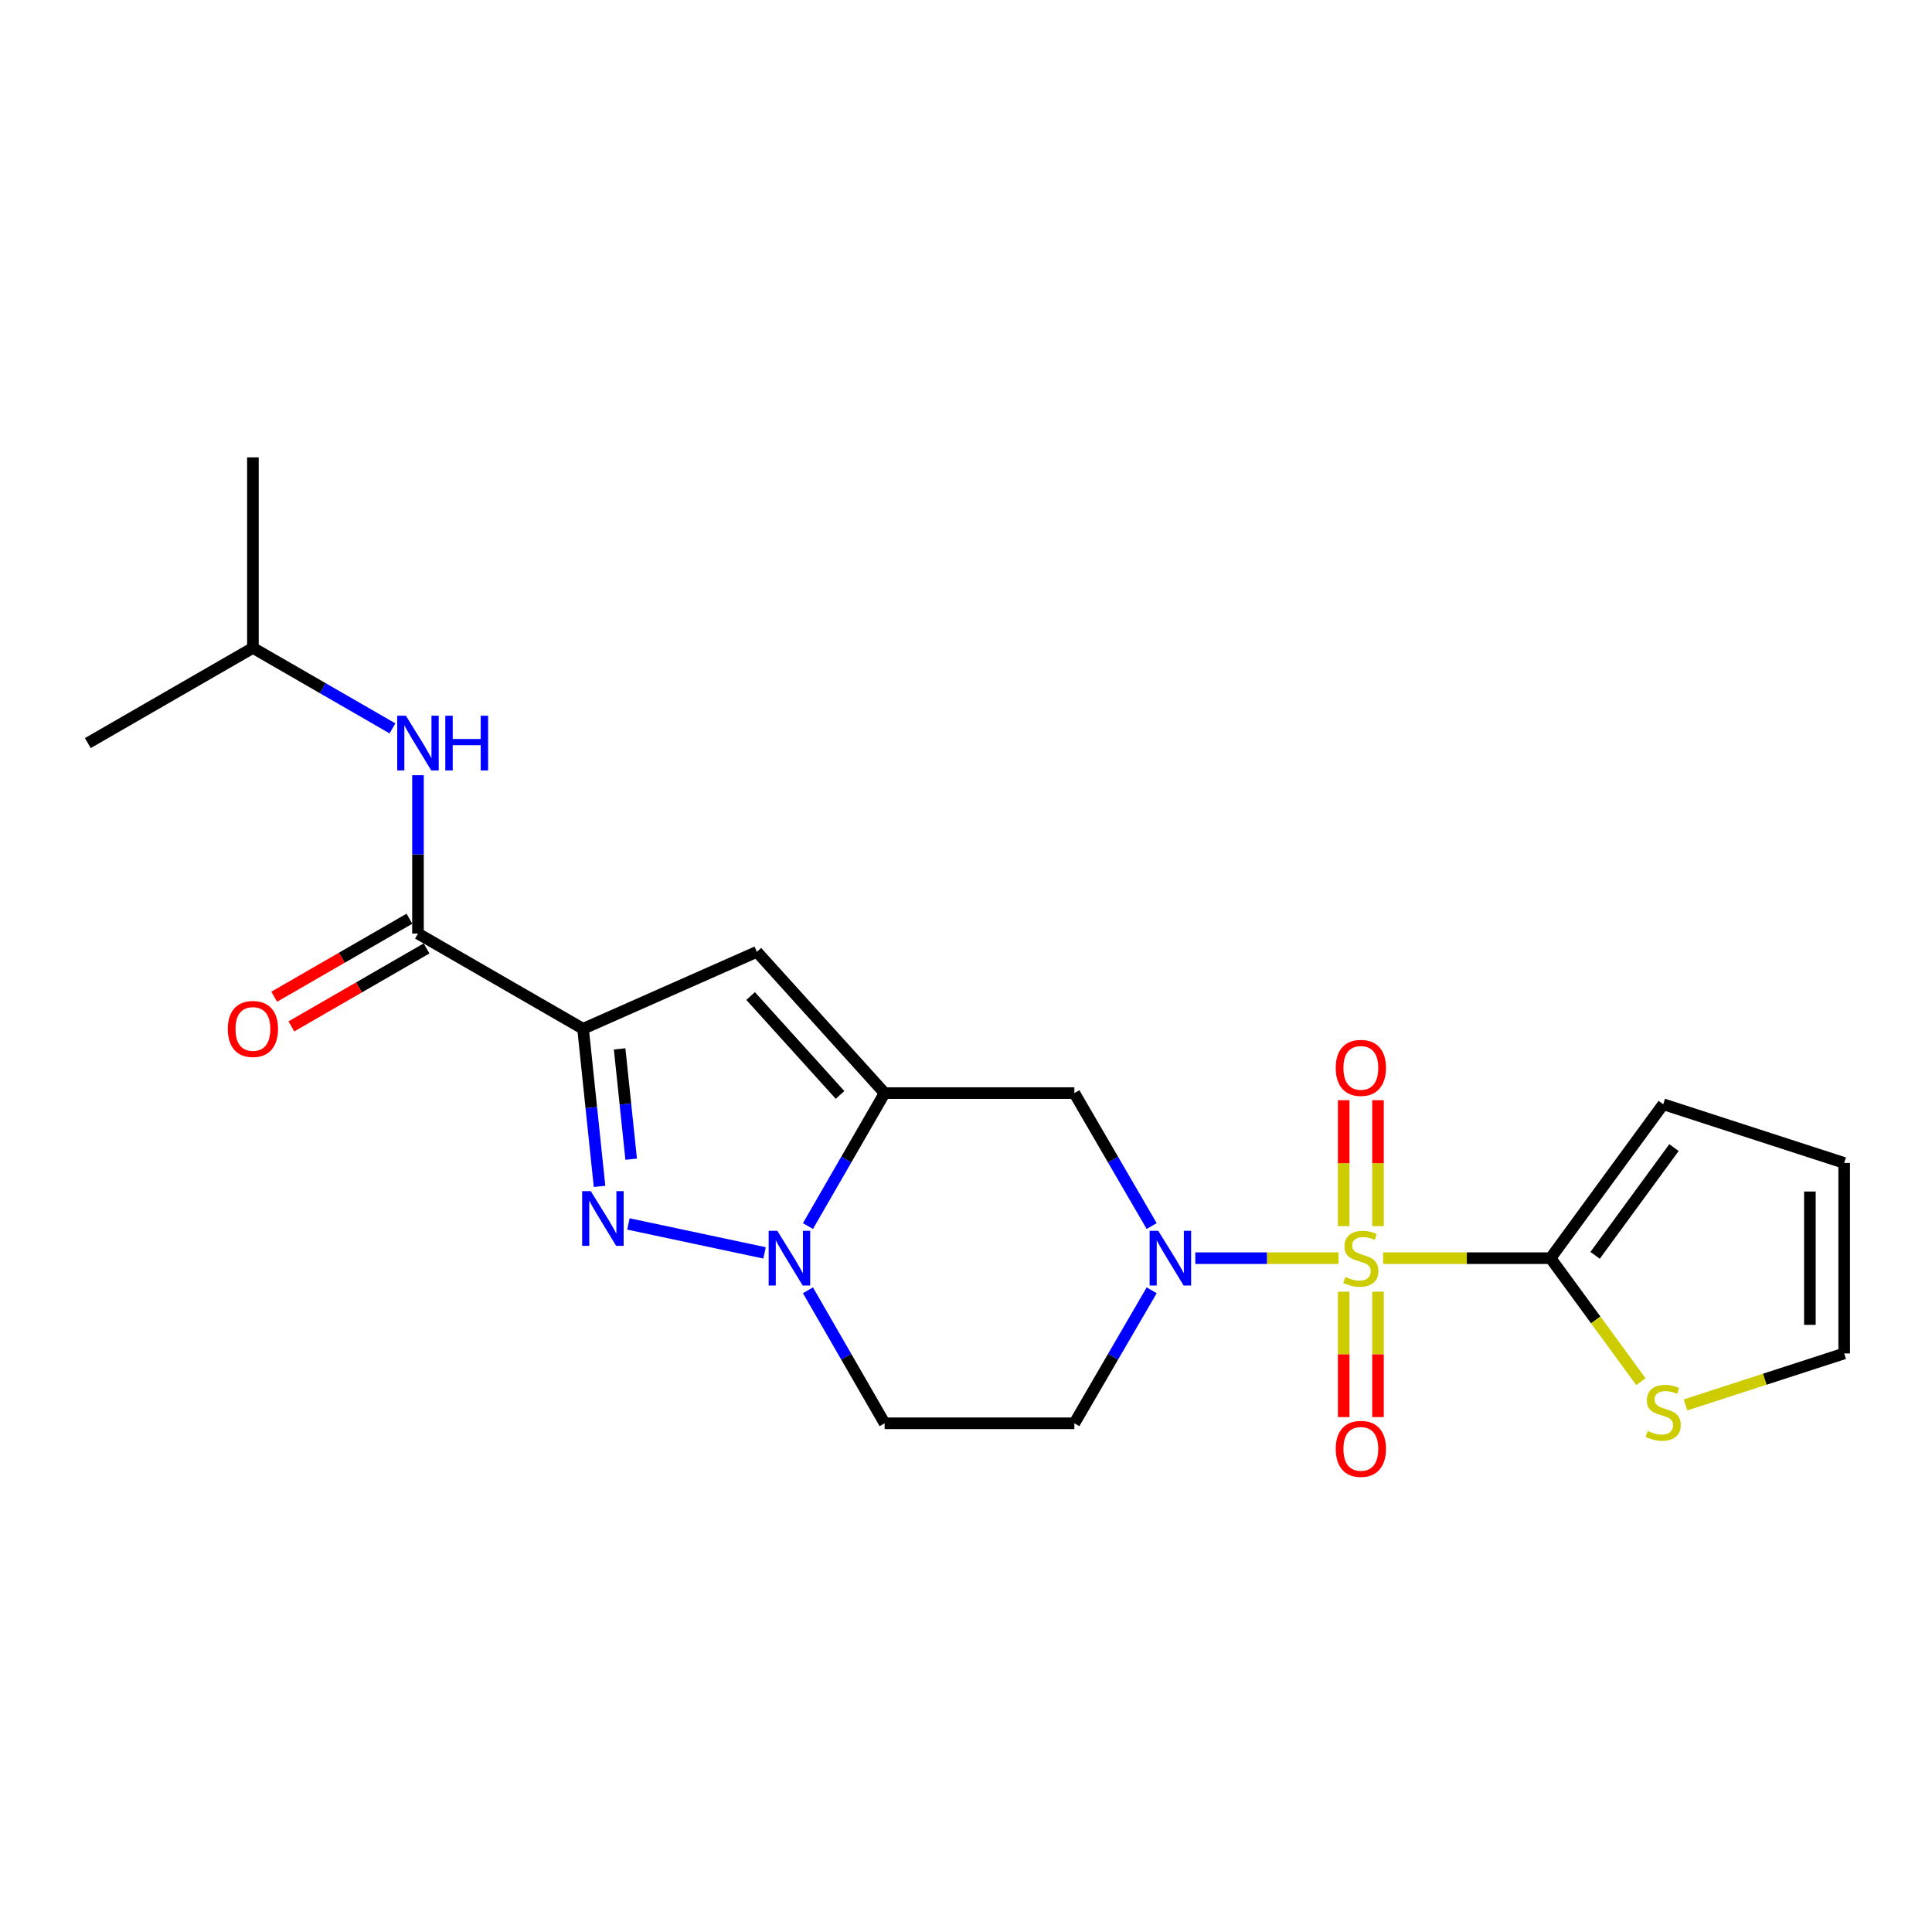<?xml version='1.0' encoding='iso-8859-1'?>
<svg version='1.1' baseProfile='full'
              xmlns='http://www.w3.org/2000/svg'
                      xmlns:rdkit='http://www.rdkit.org/xml'
                      xmlns:xlink='http://www.w3.org/1999/xlink'
                  xml:space='preserve'
width='1000px' height='1000px' viewBox='0 0 1000 1000'>
<!-- END OF HEADER -->
<rect style='opacity:1.0;fill:#FFFFFF;stroke:none' width='1000' height='1000' x='0' y='0'> </rect>
<path class='bond-1' d='M 692.827,651.23 L 655.761,651.23' style='fill:none;fill-rule:evenodd;stroke:#CCCC00;stroke-width:6px;stroke-linecap:butt;stroke-linejoin:miter;stroke-opacity:1' />
<path class='bond-1' d='M 655.761,651.23 L 618.696,651.23' style='fill:none;fill-rule:evenodd;stroke:#0000FF;stroke-width:6px;stroke-linecap:butt;stroke-linejoin:miter;stroke-opacity:1' />
<path class='bond-6' d='M 715.907,651.23 L 759.234,651.23' style='fill:none;fill-rule:evenodd;stroke:#CCCC00;stroke-width:6px;stroke-linecap:butt;stroke-linejoin:miter;stroke-opacity:1' />
<path class='bond-6' d='M 759.234,651.23 L 802.56,651.23' style='fill:none;fill-rule:evenodd;stroke:#000000;stroke-width:6px;stroke-linecap:butt;stroke-linejoin:miter;stroke-opacity:1' />
<path class='bond-13' d='M 713.244,634.646 L 713.244,602.052' style='fill:none;fill-rule:evenodd;stroke:#CCCC00;stroke-width:6px;stroke-linecap:butt;stroke-linejoin:miter;stroke-opacity:1' />
<path class='bond-13' d='M 713.244,602.052 L 713.244,569.458' style='fill:none;fill-rule:evenodd;stroke:#FF0000;stroke-width:6px;stroke-linecap:butt;stroke-linejoin:miter;stroke-opacity:1' />
<path class='bond-13' d='M 695.499,634.646 L 695.499,602.052' style='fill:none;fill-rule:evenodd;stroke:#CCCC00;stroke-width:6px;stroke-linecap:butt;stroke-linejoin:miter;stroke-opacity:1' />
<path class='bond-13' d='M 695.499,602.052 L 695.499,569.458' style='fill:none;fill-rule:evenodd;stroke:#FF0000;stroke-width:6px;stroke-linecap:butt;stroke-linejoin:miter;stroke-opacity:1' />
<path class='bond-14' d='M 695.499,668.576 L 695.499,701.033' style='fill:none;fill-rule:evenodd;stroke:#CCCC00;stroke-width:6px;stroke-linecap:butt;stroke-linejoin:miter;stroke-opacity:1' />
<path class='bond-14' d='M 695.499,701.033 L 695.499,733.491' style='fill:none;fill-rule:evenodd;stroke:#FF0000;stroke-width:6px;stroke-linecap:butt;stroke-linejoin:miter;stroke-opacity:1' />
<path class='bond-14' d='M 713.244,668.576 L 713.244,701.033' style='fill:none;fill-rule:evenodd;stroke:#CCCC00;stroke-width:6px;stroke-linecap:butt;stroke-linejoin:miter;stroke-opacity:1' />
<path class='bond-14' d='M 713.244,701.033 L 713.244,733.491' style='fill:none;fill-rule:evenodd;stroke:#FF0000;stroke-width:6px;stroke-linecap:butt;stroke-linejoin:miter;stroke-opacity:1' />
<path class='bond-0' d='M 301.789,532.507 L 391.756,492.67' style='fill:none;fill-rule:evenodd;stroke:#000000;stroke-width:6px;stroke-linecap:butt;stroke-linejoin:miter;stroke-opacity:1' />
<path class='bond-7' d='M 301.789,532.507 L 216.348,483.216' style='fill:none;fill-rule:evenodd;stroke:#000000;stroke-width:6px;stroke-linecap:butt;stroke-linejoin:miter;stroke-opacity:1' />
<path class='bond-24' d='M 301.789,532.507 L 306.056,573.292' style='fill:none;fill-rule:evenodd;stroke:#000000;stroke-width:6px;stroke-linecap:butt;stroke-linejoin:miter;stroke-opacity:1' />
<path class='bond-24' d='M 306.056,573.292 L 310.322,614.077' style='fill:none;fill-rule:evenodd;stroke:#0000FF;stroke-width:6px;stroke-linecap:butt;stroke-linejoin:miter;stroke-opacity:1' />
<path class='bond-24' d='M 320.718,542.896 L 323.705,571.446' style='fill:none;fill-rule:evenodd;stroke:#000000;stroke-width:6px;stroke-linecap:butt;stroke-linejoin:miter;stroke-opacity:1' />
<path class='bond-24' d='M 323.705,571.446 L 326.691,599.995' style='fill:none;fill-rule:evenodd;stroke:#0000FF;stroke-width:6px;stroke-linecap:butt;stroke-linejoin:miter;stroke-opacity:1' />
<path class='bond-8' d='M 596.106,634.599 L 576.095,600.194' style='fill:none;fill-rule:evenodd;stroke:#0000FF;stroke-width:6px;stroke-linecap:butt;stroke-linejoin:miter;stroke-opacity:1' />
<path class='bond-8' d='M 576.095,600.194 L 556.084,565.789' style='fill:none;fill-rule:evenodd;stroke:#000000;stroke-width:6px;stroke-linecap:butt;stroke-linejoin:miter;stroke-opacity:1' />
<path class='bond-9' d='M 596.108,667.862 L 576.096,702.277' style='fill:none;fill-rule:evenodd;stroke:#0000FF;stroke-width:6px;stroke-linecap:butt;stroke-linejoin:miter;stroke-opacity:1' />
<path class='bond-9' d='M 576.096,702.277 L 556.084,736.692' style='fill:none;fill-rule:evenodd;stroke:#000000;stroke-width:6px;stroke-linecap:butt;stroke-linejoin:miter;stroke-opacity:1' />
<path class='bond-2' d='M 325.269,633.513 L 395.734,648.494' style='fill:none;fill-rule:evenodd;stroke:#0000FF;stroke-width:6px;stroke-linecap:butt;stroke-linejoin:miter;stroke-opacity:1' />
<path class='bond-3' d='M 457.885,565.789 L 556.084,565.789' style='fill:none;fill-rule:evenodd;stroke:#000000;stroke-width:6px;stroke-linecap:butt;stroke-linejoin:miter;stroke-opacity:1' />
<path class='bond-5' d='M 457.885,565.789 L 391.756,492.67' style='fill:none;fill-rule:evenodd;stroke:#000000;stroke-width:6px;stroke-linecap:butt;stroke-linejoin:miter;stroke-opacity:1' />
<path class='bond-5' d='M 434.805,566.724 L 388.515,515.54' style='fill:none;fill-rule:evenodd;stroke:#000000;stroke-width:6px;stroke-linecap:butt;stroke-linejoin:miter;stroke-opacity:1' />
<path class='bond-23' d='M 457.885,565.789 L 438.039,600.197' style='fill:none;fill-rule:evenodd;stroke:#000000;stroke-width:6px;stroke-linecap:butt;stroke-linejoin:miter;stroke-opacity:1' />
<path class='bond-23' d='M 438.039,600.197 L 418.193,634.604' style='fill:none;fill-rule:evenodd;stroke:#0000FF;stroke-width:6px;stroke-linecap:butt;stroke-linejoin:miter;stroke-opacity:1' />
<path class='bond-4' d='M 418.192,667.857 L 438.038,702.274' style='fill:none;fill-rule:evenodd;stroke:#0000FF;stroke-width:6px;stroke-linecap:butt;stroke-linejoin:miter;stroke-opacity:1' />
<path class='bond-4' d='M 438.038,702.274 L 457.885,736.692' style='fill:none;fill-rule:evenodd;stroke:#000000;stroke-width:6px;stroke-linecap:butt;stroke-linejoin:miter;stroke-opacity:1' />
<path class='bond-11' d='M 802.56,651.23 L 825.947,683.191' style='fill:none;fill-rule:evenodd;stroke:#000000;stroke-width:6px;stroke-linecap:butt;stroke-linejoin:miter;stroke-opacity:1' />
<path class='bond-11' d='M 825.947,683.191 L 849.333,715.151' style='fill:none;fill-rule:evenodd;stroke:#CCCC00;stroke-width:6px;stroke-linecap:butt;stroke-linejoin:miter;stroke-opacity:1' />
<path class='bond-15' d='M 802.56,651.23 L 860.882,571.556' style='fill:none;fill-rule:evenodd;stroke:#000000;stroke-width:6px;stroke-linecap:butt;stroke-linejoin:miter;stroke-opacity:1' />
<path class='bond-15' d='M 825.627,649.76 L 866.452,593.988' style='fill:none;fill-rule:evenodd;stroke:#000000;stroke-width:6px;stroke-linecap:butt;stroke-linejoin:miter;stroke-opacity:1' />
<path class='bond-12' d='M 216.348,483.216 L 216.348,442.232' style='fill:none;fill-rule:evenodd;stroke:#000000;stroke-width:6px;stroke-linecap:butt;stroke-linejoin:miter;stroke-opacity:1' />
<path class='bond-12' d='M 216.348,442.232 L 216.348,401.248' style='fill:none;fill-rule:evenodd;stroke:#0000FF;stroke-width:6px;stroke-linecap:butt;stroke-linejoin:miter;stroke-opacity:1' />
<path class='bond-16' d='M 211.914,475.53 L 176.926,495.715' style='fill:none;fill-rule:evenodd;stroke:#000000;stroke-width:6px;stroke-linecap:butt;stroke-linejoin:miter;stroke-opacity:1' />
<path class='bond-16' d='M 176.926,495.715 L 141.938,515.9' style='fill:none;fill-rule:evenodd;stroke:#FF0000;stroke-width:6px;stroke-linecap:butt;stroke-linejoin:miter;stroke-opacity:1' />
<path class='bond-16' d='M 220.781,490.901 L 185.794,511.086' style='fill:none;fill-rule:evenodd;stroke:#000000;stroke-width:6px;stroke-linecap:butt;stroke-linejoin:miter;stroke-opacity:1' />
<path class='bond-16' d='M 185.794,511.086 L 150.806,531.27' style='fill:none;fill-rule:evenodd;stroke:#FF0000;stroke-width:6px;stroke-linecap:butt;stroke-linejoin:miter;stroke-opacity:1' />
<path class='bond-10' d='M 556.084,736.692 L 457.885,736.692' style='fill:none;fill-rule:evenodd;stroke:#000000;stroke-width:6px;stroke-linecap:butt;stroke-linejoin:miter;stroke-opacity:1' />
<path class='bond-17' d='M 872.424,727.189 L 913.485,713.865' style='fill:none;fill-rule:evenodd;stroke:#CCCC00;stroke-width:6px;stroke-linecap:butt;stroke-linejoin:miter;stroke-opacity:1' />
<path class='bond-17' d='M 913.485,713.865 L 954.545,700.541' style='fill:none;fill-rule:evenodd;stroke:#000000;stroke-width:6px;stroke-linecap:butt;stroke-linejoin:miter;stroke-opacity:1' />
<path class='bond-19' d='M 203.142,377.008 L 167.024,356.18' style='fill:none;fill-rule:evenodd;stroke:#0000FF;stroke-width:6px;stroke-linecap:butt;stroke-linejoin:miter;stroke-opacity:1' />
<path class='bond-19' d='M 167.024,356.18 L 130.906,335.351' style='fill:none;fill-rule:evenodd;stroke:#000000;stroke-width:6px;stroke-linecap:butt;stroke-linejoin:miter;stroke-opacity:1' />
<path class='bond-18' d='M 860.882,571.556 L 954.545,601.939' style='fill:none;fill-rule:evenodd;stroke:#000000;stroke-width:6px;stroke-linecap:butt;stroke-linejoin:miter;stroke-opacity:1' />
<path class='bond-22' d='M 954.545,700.541 L 954.545,601.939' style='fill:none;fill-rule:evenodd;stroke:#000000;stroke-width:6px;stroke-linecap:butt;stroke-linejoin:miter;stroke-opacity:1' />
<path class='bond-22' d='M 936.801,685.751 L 936.801,616.729' style='fill:none;fill-rule:evenodd;stroke:#000000;stroke-width:6px;stroke-linecap:butt;stroke-linejoin:miter;stroke-opacity:1' />
<path class='bond-20' d='M 130.906,335.351 L 130.906,236.739' style='fill:none;fill-rule:evenodd;stroke:#000000;stroke-width:6px;stroke-linecap:butt;stroke-linejoin:miter;stroke-opacity:1' />
<path class='bond-21' d='M 130.906,335.351 L 45.455,384.623' style='fill:none;fill-rule:evenodd;stroke:#000000;stroke-width:6px;stroke-linecap:butt;stroke-linejoin:miter;stroke-opacity:1' />
<path  class='atom-0' d='M 696.372 660.95
Q 696.692 661.07, 698.012 661.63
Q 699.332 662.19, 700.772 662.55
Q 702.252 662.87, 703.692 662.87
Q 706.372 662.87, 707.932 661.59
Q 709.492 660.27, 709.492 657.99
Q 709.492 656.43, 708.692 655.47
Q 707.932 654.51, 706.732 653.99
Q 705.532 653.47, 703.532 652.87
Q 701.012 652.11, 699.492 651.39
Q 698.012 650.67, 696.932 649.15
Q 695.892 647.63, 695.892 645.07
Q 695.892 641.51, 698.292 639.31
Q 700.732 637.11, 705.532 637.11
Q 708.812 637.11, 712.532 638.67
L 711.612 641.75
Q 708.212 640.35, 705.652 640.35
Q 702.892 640.35, 701.372 641.51
Q 699.852 642.63, 699.892 644.59
Q 699.892 646.11, 700.652 647.03
Q 701.452 647.95, 702.572 648.47
Q 703.732 648.99, 705.652 649.59
Q 708.212 650.39, 709.732 651.19
Q 711.252 651.99, 712.332 653.63
Q 713.452 655.23, 713.452 657.99
Q 713.452 661.91, 710.812 664.03
Q 708.212 666.11, 703.852 666.11
Q 701.332 666.11, 699.412 665.55
Q 697.532 665.03, 695.292 664.11
L 696.372 660.95
' fill='#CCCC00'/>
<path  class='atom-2' d='M 599.519 637.07
L 608.799 652.07
Q 609.719 653.55, 611.199 656.23
Q 612.679 658.91, 612.759 659.07
L 612.759 637.07
L 616.519 637.07
L 616.519 665.39
L 612.639 665.39
L 602.679 648.99
Q 601.519 647.07, 600.279 644.87
Q 599.079 642.67, 598.719 641.99
L 598.719 665.39
L 595.039 665.39
L 595.039 637.07
L 599.519 637.07
' fill='#0000FF'/>
<path  class='atom-3' d='M 305.802 616.545
L 315.082 631.545
Q 316.002 633.025, 317.482 635.705
Q 318.962 638.385, 319.042 638.545
L 319.042 616.545
L 322.802 616.545
L 322.802 644.865
L 318.922 644.865
L 308.962 628.465
Q 307.802 626.545, 306.562 624.345
Q 305.362 622.145, 305.002 621.465
L 305.002 644.865
L 301.322 644.865
L 301.322 616.545
L 305.802 616.545
' fill='#0000FF'/>
<path  class='atom-5' d='M 402.344 637.07
L 411.624 652.07
Q 412.544 653.55, 414.024 656.23
Q 415.504 658.91, 415.584 659.07
L 415.584 637.07
L 419.344 637.07
L 419.344 665.39
L 415.464 665.39
L 405.504 648.99
Q 404.344 647.07, 403.104 644.87
Q 401.904 642.67, 401.544 641.99
L 401.544 665.39
L 397.864 665.39
L 397.864 637.07
L 402.344 637.07
' fill='#0000FF'/>
<path  class='atom-12' d='M 852.882 740.655
Q 853.202 740.775, 854.522 741.335
Q 855.842 741.895, 857.282 742.255
Q 858.762 742.575, 860.202 742.575
Q 862.882 742.575, 864.442 741.295
Q 866.002 739.975, 866.002 737.695
Q 866.002 736.135, 865.202 735.175
Q 864.442 734.215, 863.242 733.695
Q 862.042 733.175, 860.042 732.575
Q 857.522 731.815, 856.002 731.095
Q 854.522 730.375, 853.442 728.855
Q 852.402 727.335, 852.402 724.775
Q 852.402 721.215, 854.802 719.015
Q 857.242 716.815, 862.042 716.815
Q 865.322 716.815, 869.042 718.375
L 868.122 721.455
Q 864.722 720.055, 862.162 720.055
Q 859.402 720.055, 857.882 721.215
Q 856.362 722.335, 856.402 724.295
Q 856.402 725.815, 857.162 726.735
Q 857.962 727.655, 859.082 728.175
Q 860.242 728.695, 862.162 729.295
Q 864.722 730.095, 866.242 730.895
Q 867.762 731.695, 868.842 733.335
Q 869.962 734.935, 869.962 737.695
Q 869.962 741.615, 867.322 743.735
Q 864.722 745.815, 860.362 745.815
Q 857.842 745.815, 855.922 745.255
Q 854.042 744.735, 851.802 743.815
L 852.882 740.655
' fill='#CCCC00'/>
<path  class='atom-13' d='M 210.088 370.463
L 219.368 385.463
Q 220.288 386.943, 221.768 389.623
Q 223.248 392.303, 223.328 392.463
L 223.328 370.463
L 227.088 370.463
L 227.088 398.783
L 223.208 398.783
L 213.248 382.383
Q 212.088 380.463, 210.848 378.263
Q 209.648 376.063, 209.288 375.383
L 209.288 398.783
L 205.608 398.783
L 205.608 370.463
L 210.088 370.463
' fill='#0000FF'/>
<path  class='atom-13' d='M 230.488 370.463
L 234.328 370.463
L 234.328 382.503
L 248.808 382.503
L 248.808 370.463
L 252.648 370.463
L 252.648 398.783
L 248.808 398.783
L 248.808 385.703
L 234.328 385.703
L 234.328 398.783
L 230.488 398.783
L 230.488 370.463
' fill='#0000FF'/>
<path  class='atom-14' d='M 691.372 552.728
Q 691.372 545.928, 694.732 542.128
Q 698.092 538.328, 704.372 538.328
Q 710.652 538.328, 714.012 542.128
Q 717.372 545.928, 717.372 552.728
Q 717.372 559.608, 713.972 563.528
Q 710.572 567.408, 704.372 567.408
Q 698.132 567.408, 694.732 563.528
Q 691.372 559.648, 691.372 552.728
M 704.372 564.208
Q 708.692 564.208, 711.012 561.328
Q 713.372 558.408, 713.372 552.728
Q 713.372 547.168, 711.012 544.368
Q 708.692 541.528, 704.372 541.528
Q 700.052 541.528, 697.692 544.328
Q 695.372 547.128, 695.372 552.728
Q 695.372 558.448, 697.692 561.328
Q 700.052 564.208, 704.372 564.208
' fill='#FF0000'/>
<path  class='atom-15' d='M 691.372 749.923
Q 691.372 743.123, 694.732 739.323
Q 698.092 735.523, 704.372 735.523
Q 710.652 735.523, 714.012 739.323
Q 717.372 743.123, 717.372 749.923
Q 717.372 756.803, 713.972 760.723
Q 710.572 764.603, 704.372 764.603
Q 698.132 764.603, 694.732 760.723
Q 691.372 756.843, 691.372 749.923
M 704.372 761.403
Q 708.692 761.403, 711.012 758.523
Q 713.372 755.603, 713.372 749.923
Q 713.372 744.363, 711.012 741.563
Q 708.692 738.723, 704.372 738.723
Q 700.052 738.723, 697.692 741.523
Q 695.372 744.323, 695.372 749.923
Q 695.372 755.643, 697.692 758.523
Q 700.052 761.403, 704.372 761.403
' fill='#FF0000'/>
<path  class='atom-17' d='M 117.906 532.587
Q 117.906 525.787, 121.266 521.987
Q 124.626 518.187, 130.906 518.187
Q 137.186 518.187, 140.546 521.987
Q 143.906 525.787, 143.906 532.587
Q 143.906 539.467, 140.506 543.387
Q 137.106 547.267, 130.906 547.267
Q 124.666 547.267, 121.266 543.387
Q 117.906 539.507, 117.906 532.587
M 130.906 544.067
Q 135.226 544.067, 137.546 541.187
Q 139.906 538.267, 139.906 532.587
Q 139.906 527.027, 137.546 524.227
Q 135.226 521.387, 130.906 521.387
Q 126.586 521.387, 124.226 524.187
Q 121.906 526.987, 121.906 532.587
Q 121.906 538.307, 124.226 541.187
Q 126.586 544.067, 130.906 544.067
' fill='#FF0000'/>
</svg>
